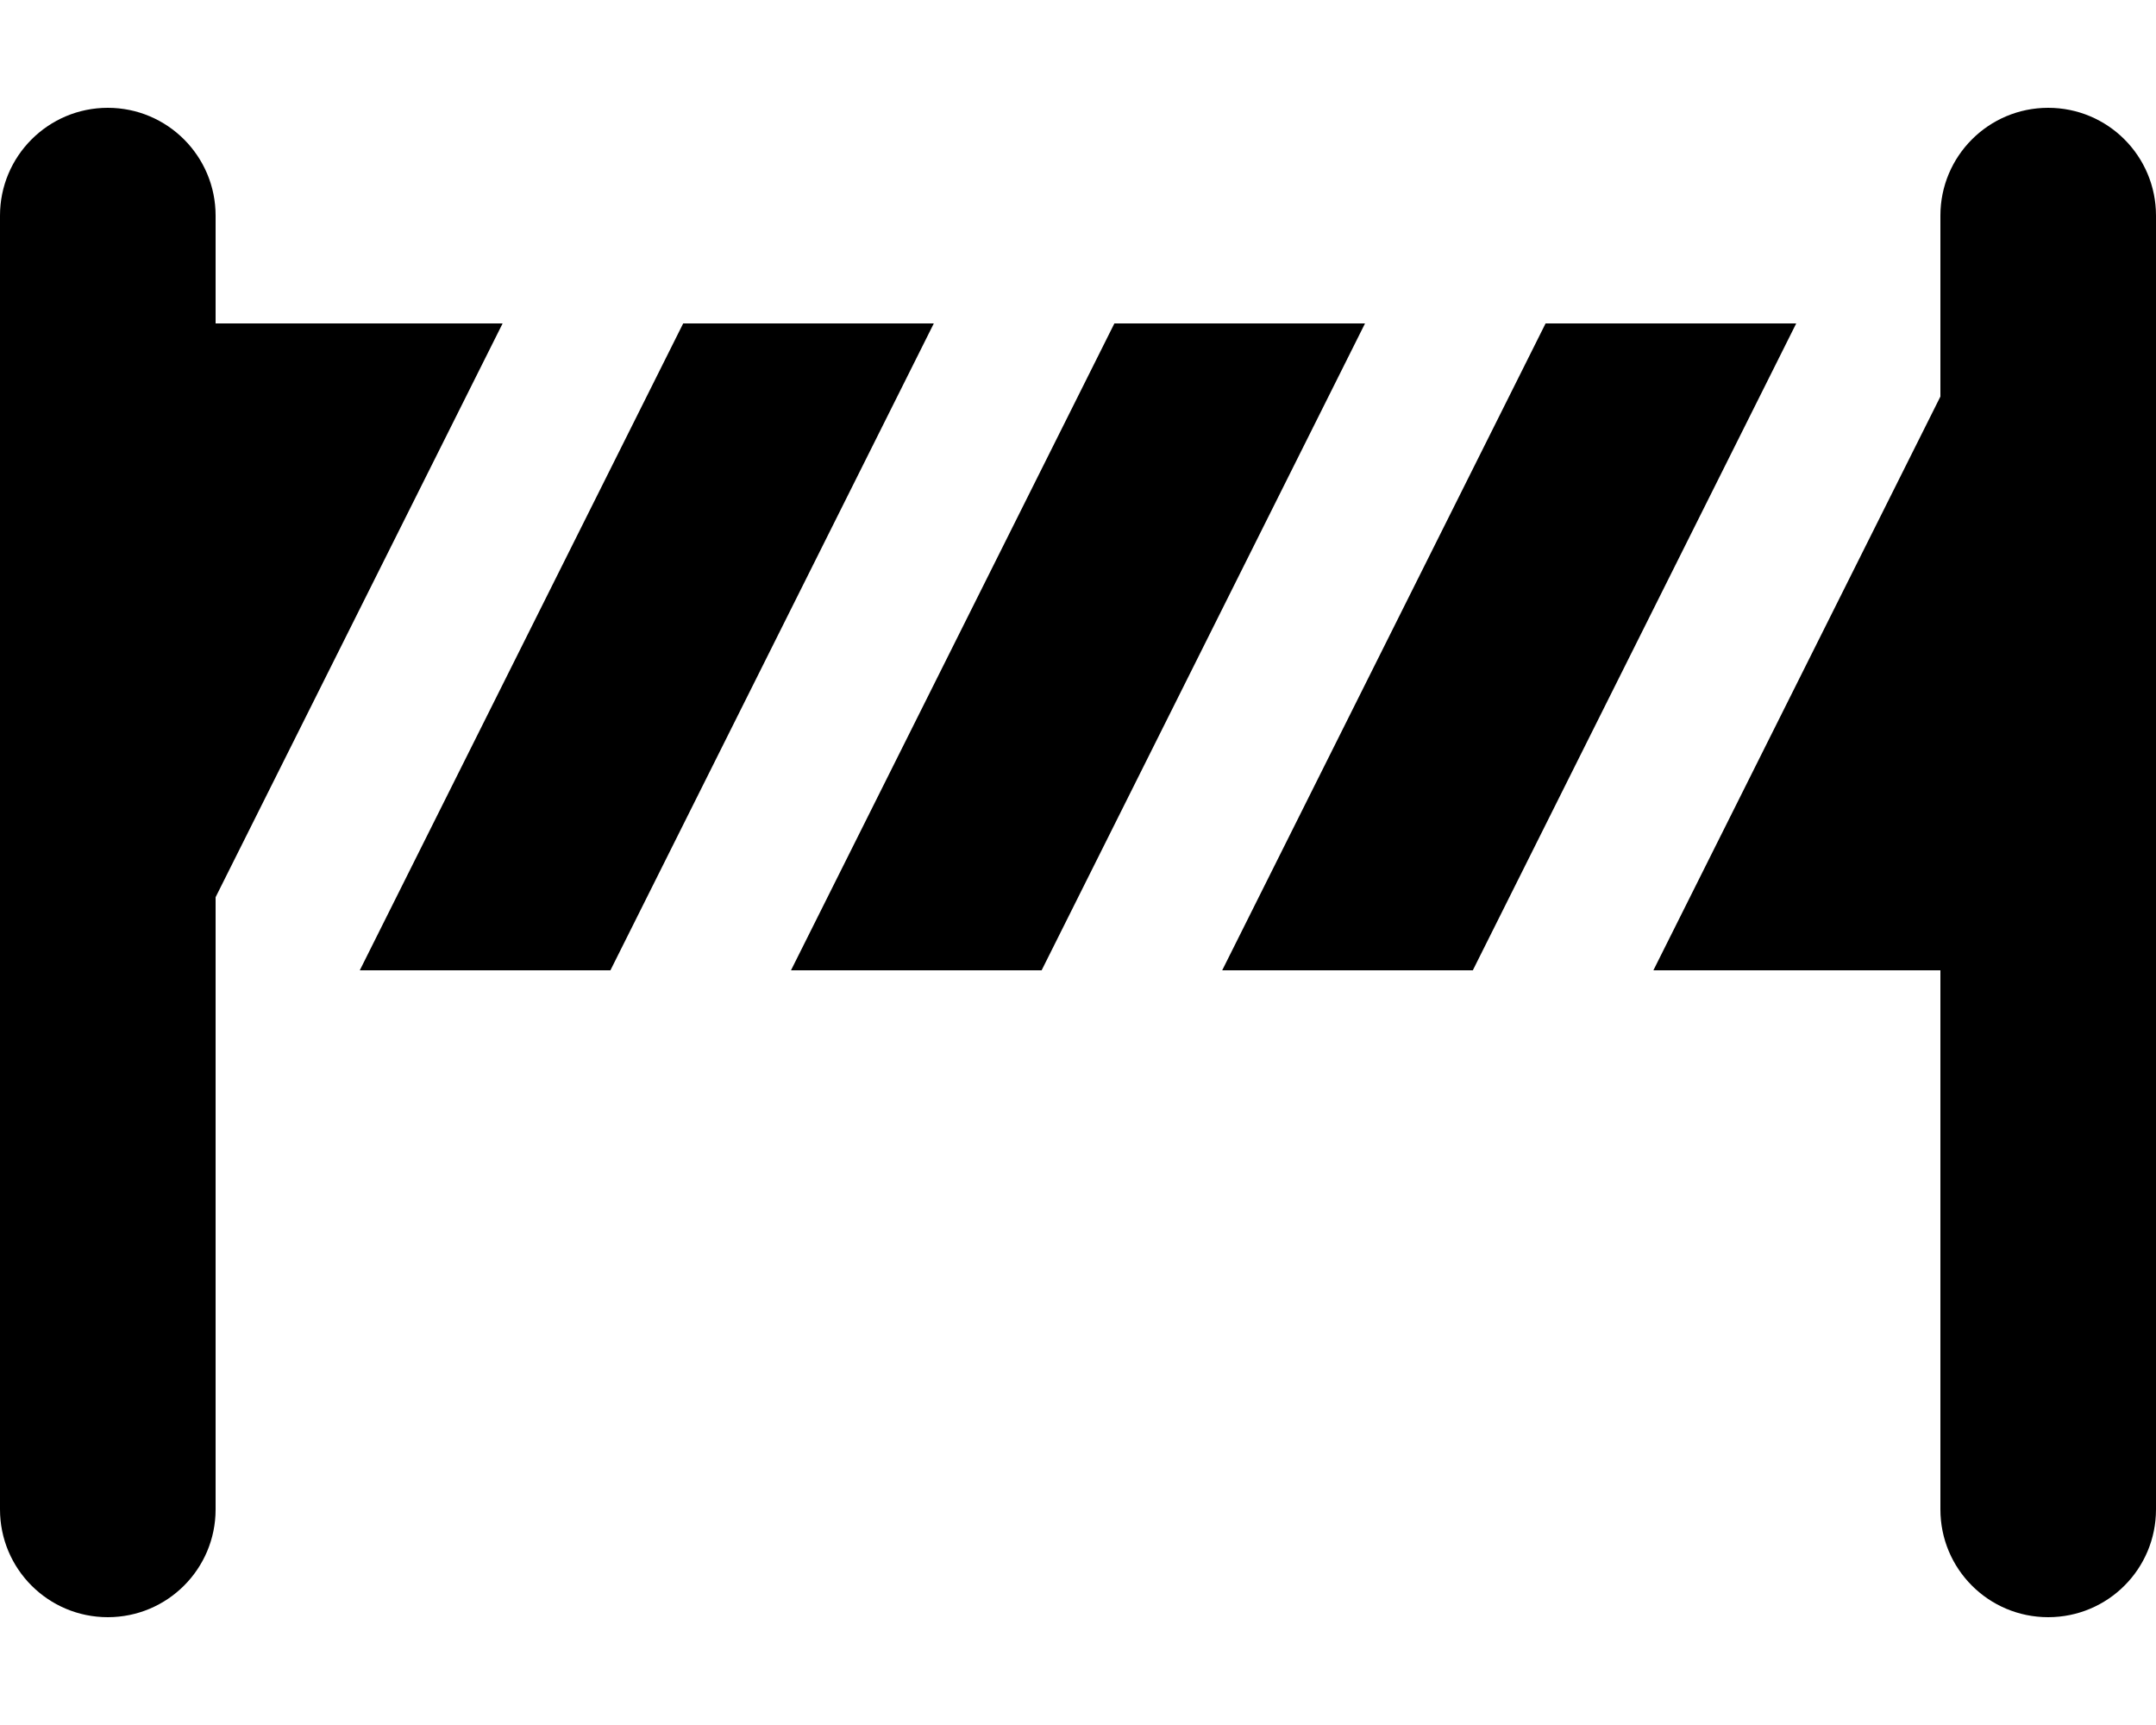 <svg xmlns="http://www.w3.org/2000/svg" viewBox="0 0 640 512"><!--! Font Awesome Free 6.1.2 by @fontawesome - https://fontawesome.com License - https://fontawesome.com/license/free (Icons: CC BY 4.0, Fonts: SIL OFL 1.1, Code: MIT License) Copyright 2022 Fonticons, Inc.--><path d="M32 32c17.67 0 32 14.33 32 32v32h85.2L64 266.3V448c0 17.7-14.33 32-32 32S0 465.7 0 448V64c0-17.67 14.33-32 32-32zm277.2 256h-74.4l96-192h74.4l-96 192zM458.8 96h74.4l-96 192h-74.4l96-192zm-256 0h74.4l-96 192h-74.4l96-192zM576 117.7V64c0-17.67 14.3-32 32-32s32 14.33 32 32v384c0 17.7-14.3 32-32 32s-32-14.3-32-32V288h-85.2L576 117.7z"/></svg>